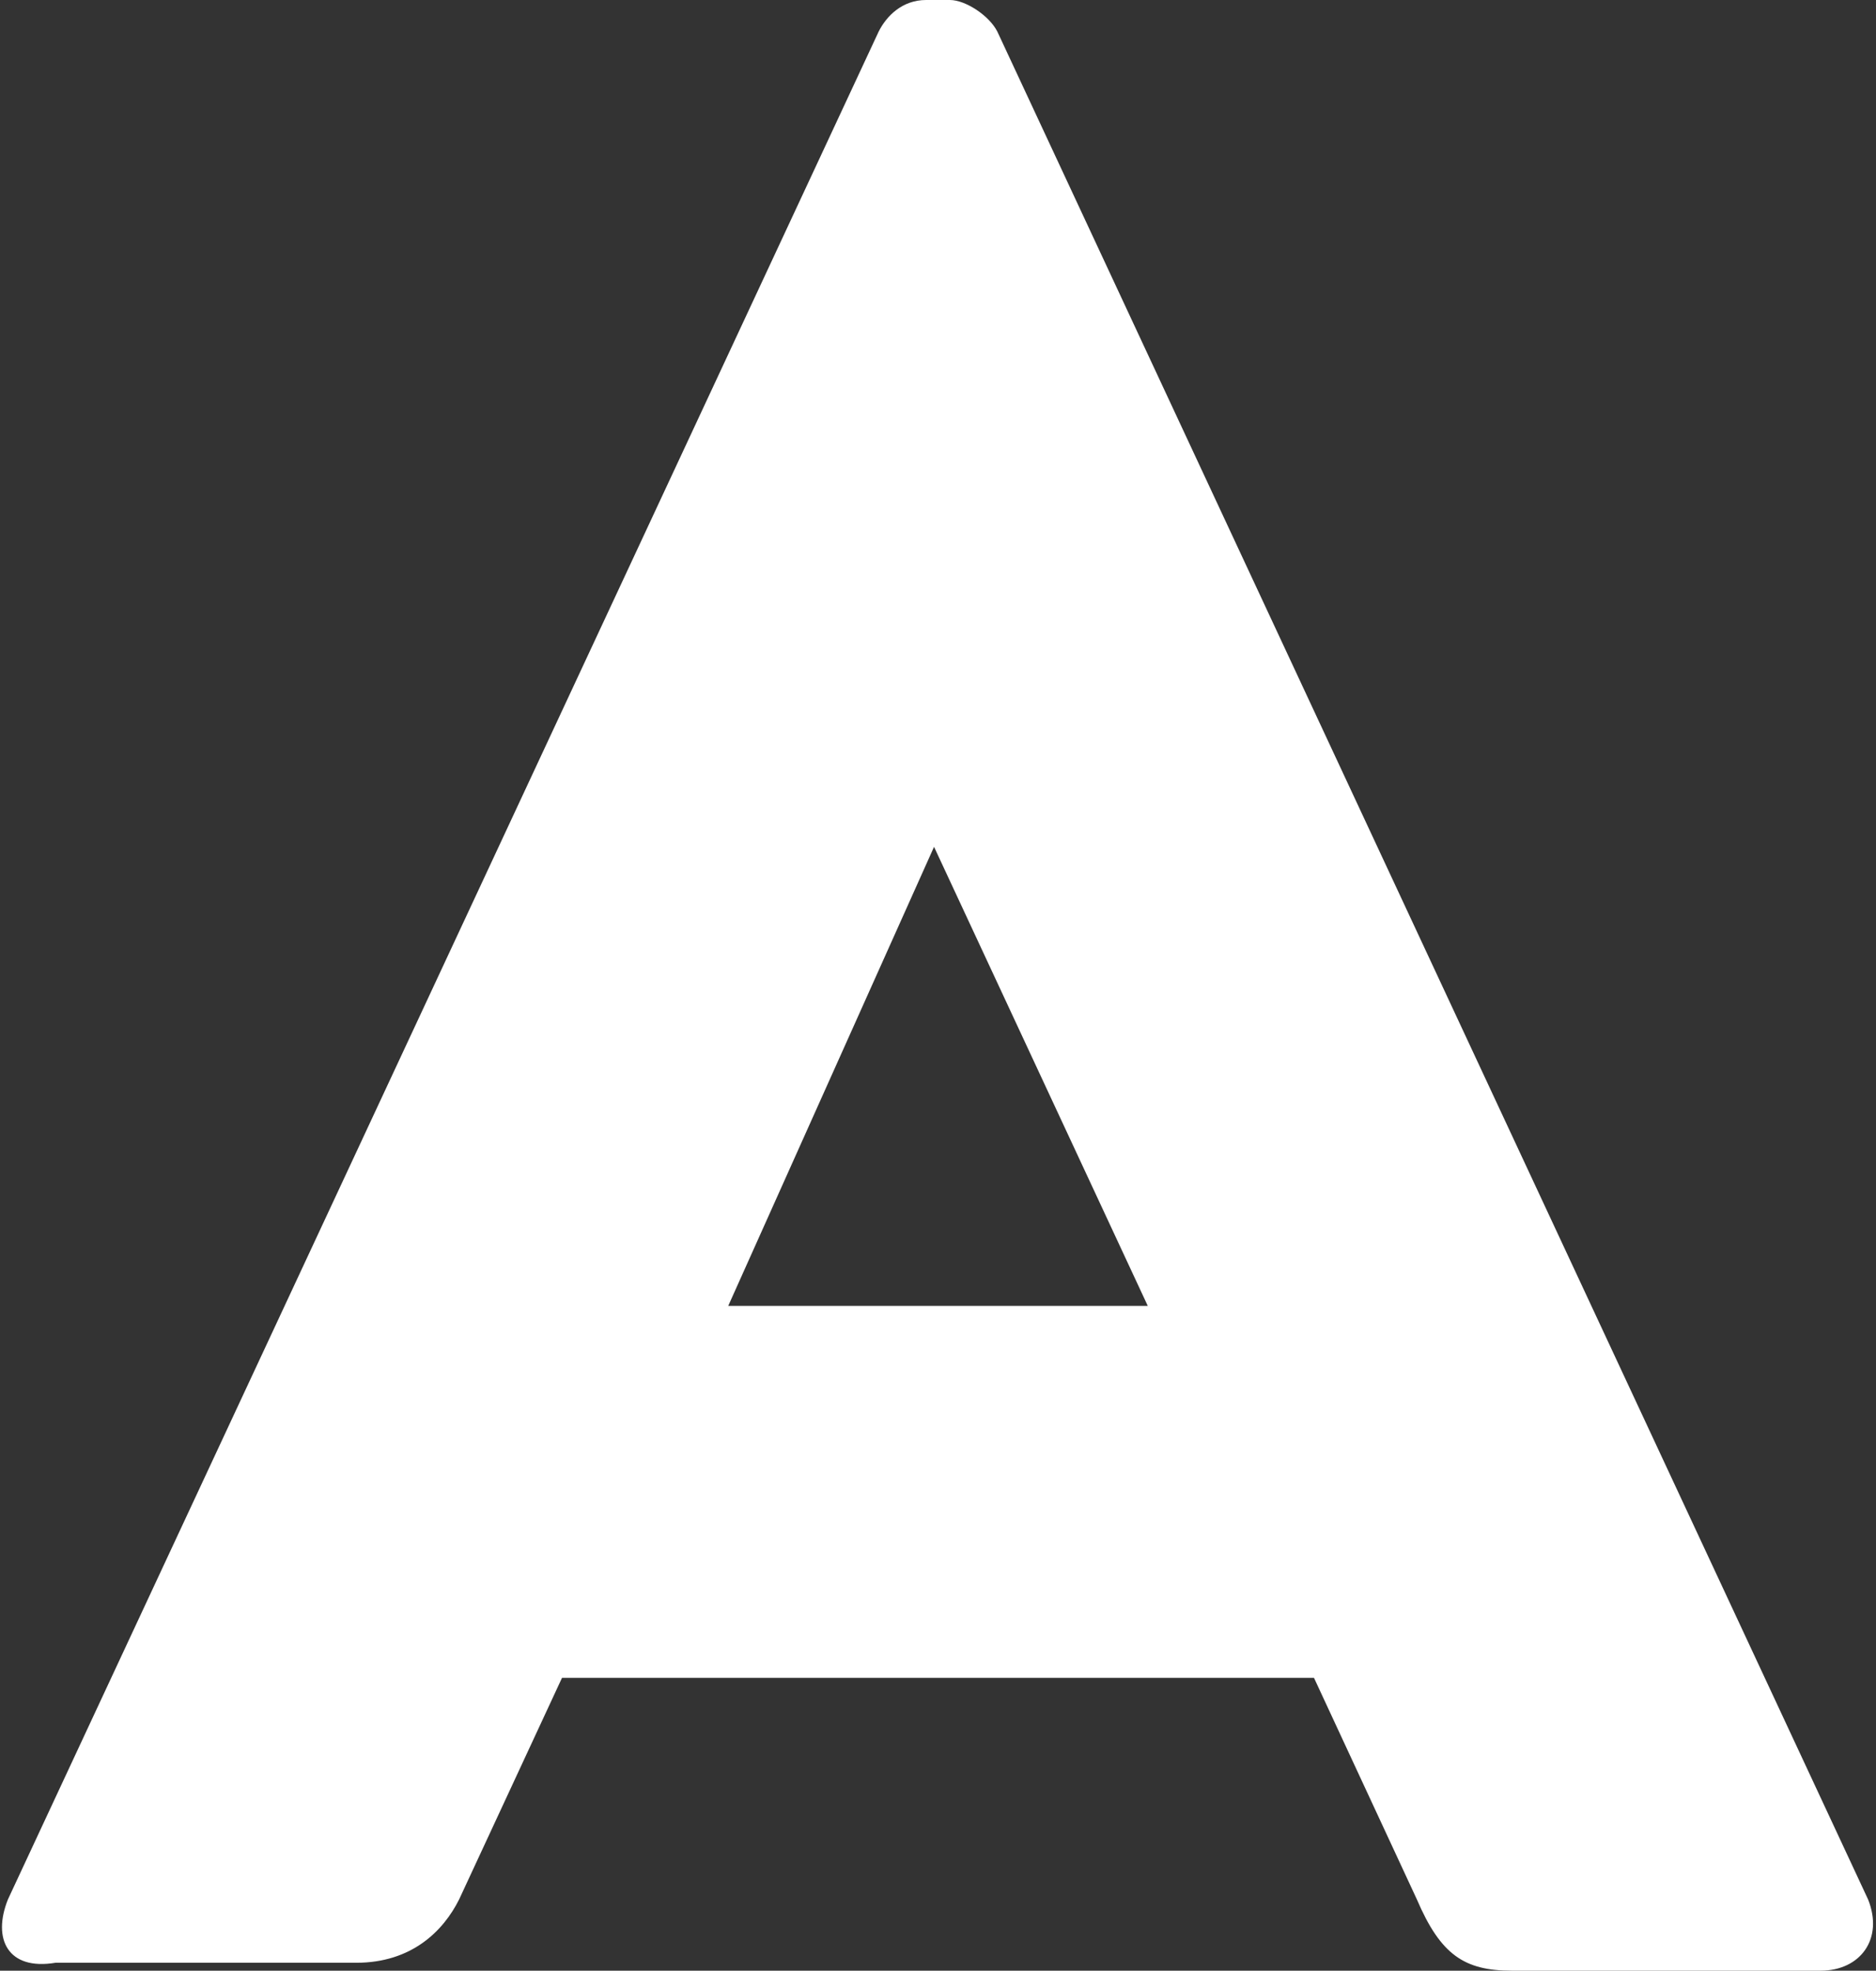 <?xml version="1.0" encoding="utf-8"?>
<!-- Generator: Adobe Illustrator 19.1.0, SVG Export Plug-In . SVG Version: 6.00 Build 0)  -->
<svg version="1.1" id="Layer_1" xmlns="http://www.w3.org/2000/svg" xmlns:xlink="http://www.w3.org/1999/xlink" x="0px" y="0px"
	 viewBox="-371 500.1 23.7 24.9" enable-background="new -371 500.1 23.7 24.9" xml:space="preserve">
<rect x="-371" y="500.1" width="23.7" height="24.9" fill="#333333" stroke="none"/>
<g id="background">
</g>
<g>
	<path fill="#FFFFFF" d="M-370.9,524.1l11-23.6c0.1-0.2,0.3-0.4,0.6-0.4h0.3c0.2,0,0.5,0.2,0.6,0.4l11,23.6c0.2,0.5-0.1,0.9-0.6,0.9
		h-3.9c-0.6,0-0.9-0.2-1.2-0.9l-1.3-2.8h-9.5l-1.3,2.8c-0.2,0.4-0.6,0.8-1.3,0.8h-3.8C-370.9,525-371.1,524.6-370.9,524.1z
		 M-356.5,516.6l-2.7-5.8l0,0l-2.6,5.8H-356.5z"/>
</g>
<g id="rollovers">
</g>
<g id="annotation">
</g>
<g id="pop_up">
</g>
<g id="pop_up_annotation" display="none">
</g>
<g id="image_sizes" display="none">
</g>
<g id="menu">
</g>
<g id="menu_annotation" display="none">
</g>
<g id="grid" display="none">
</g>
<g id="fold" display="none">
</g>
</svg>
